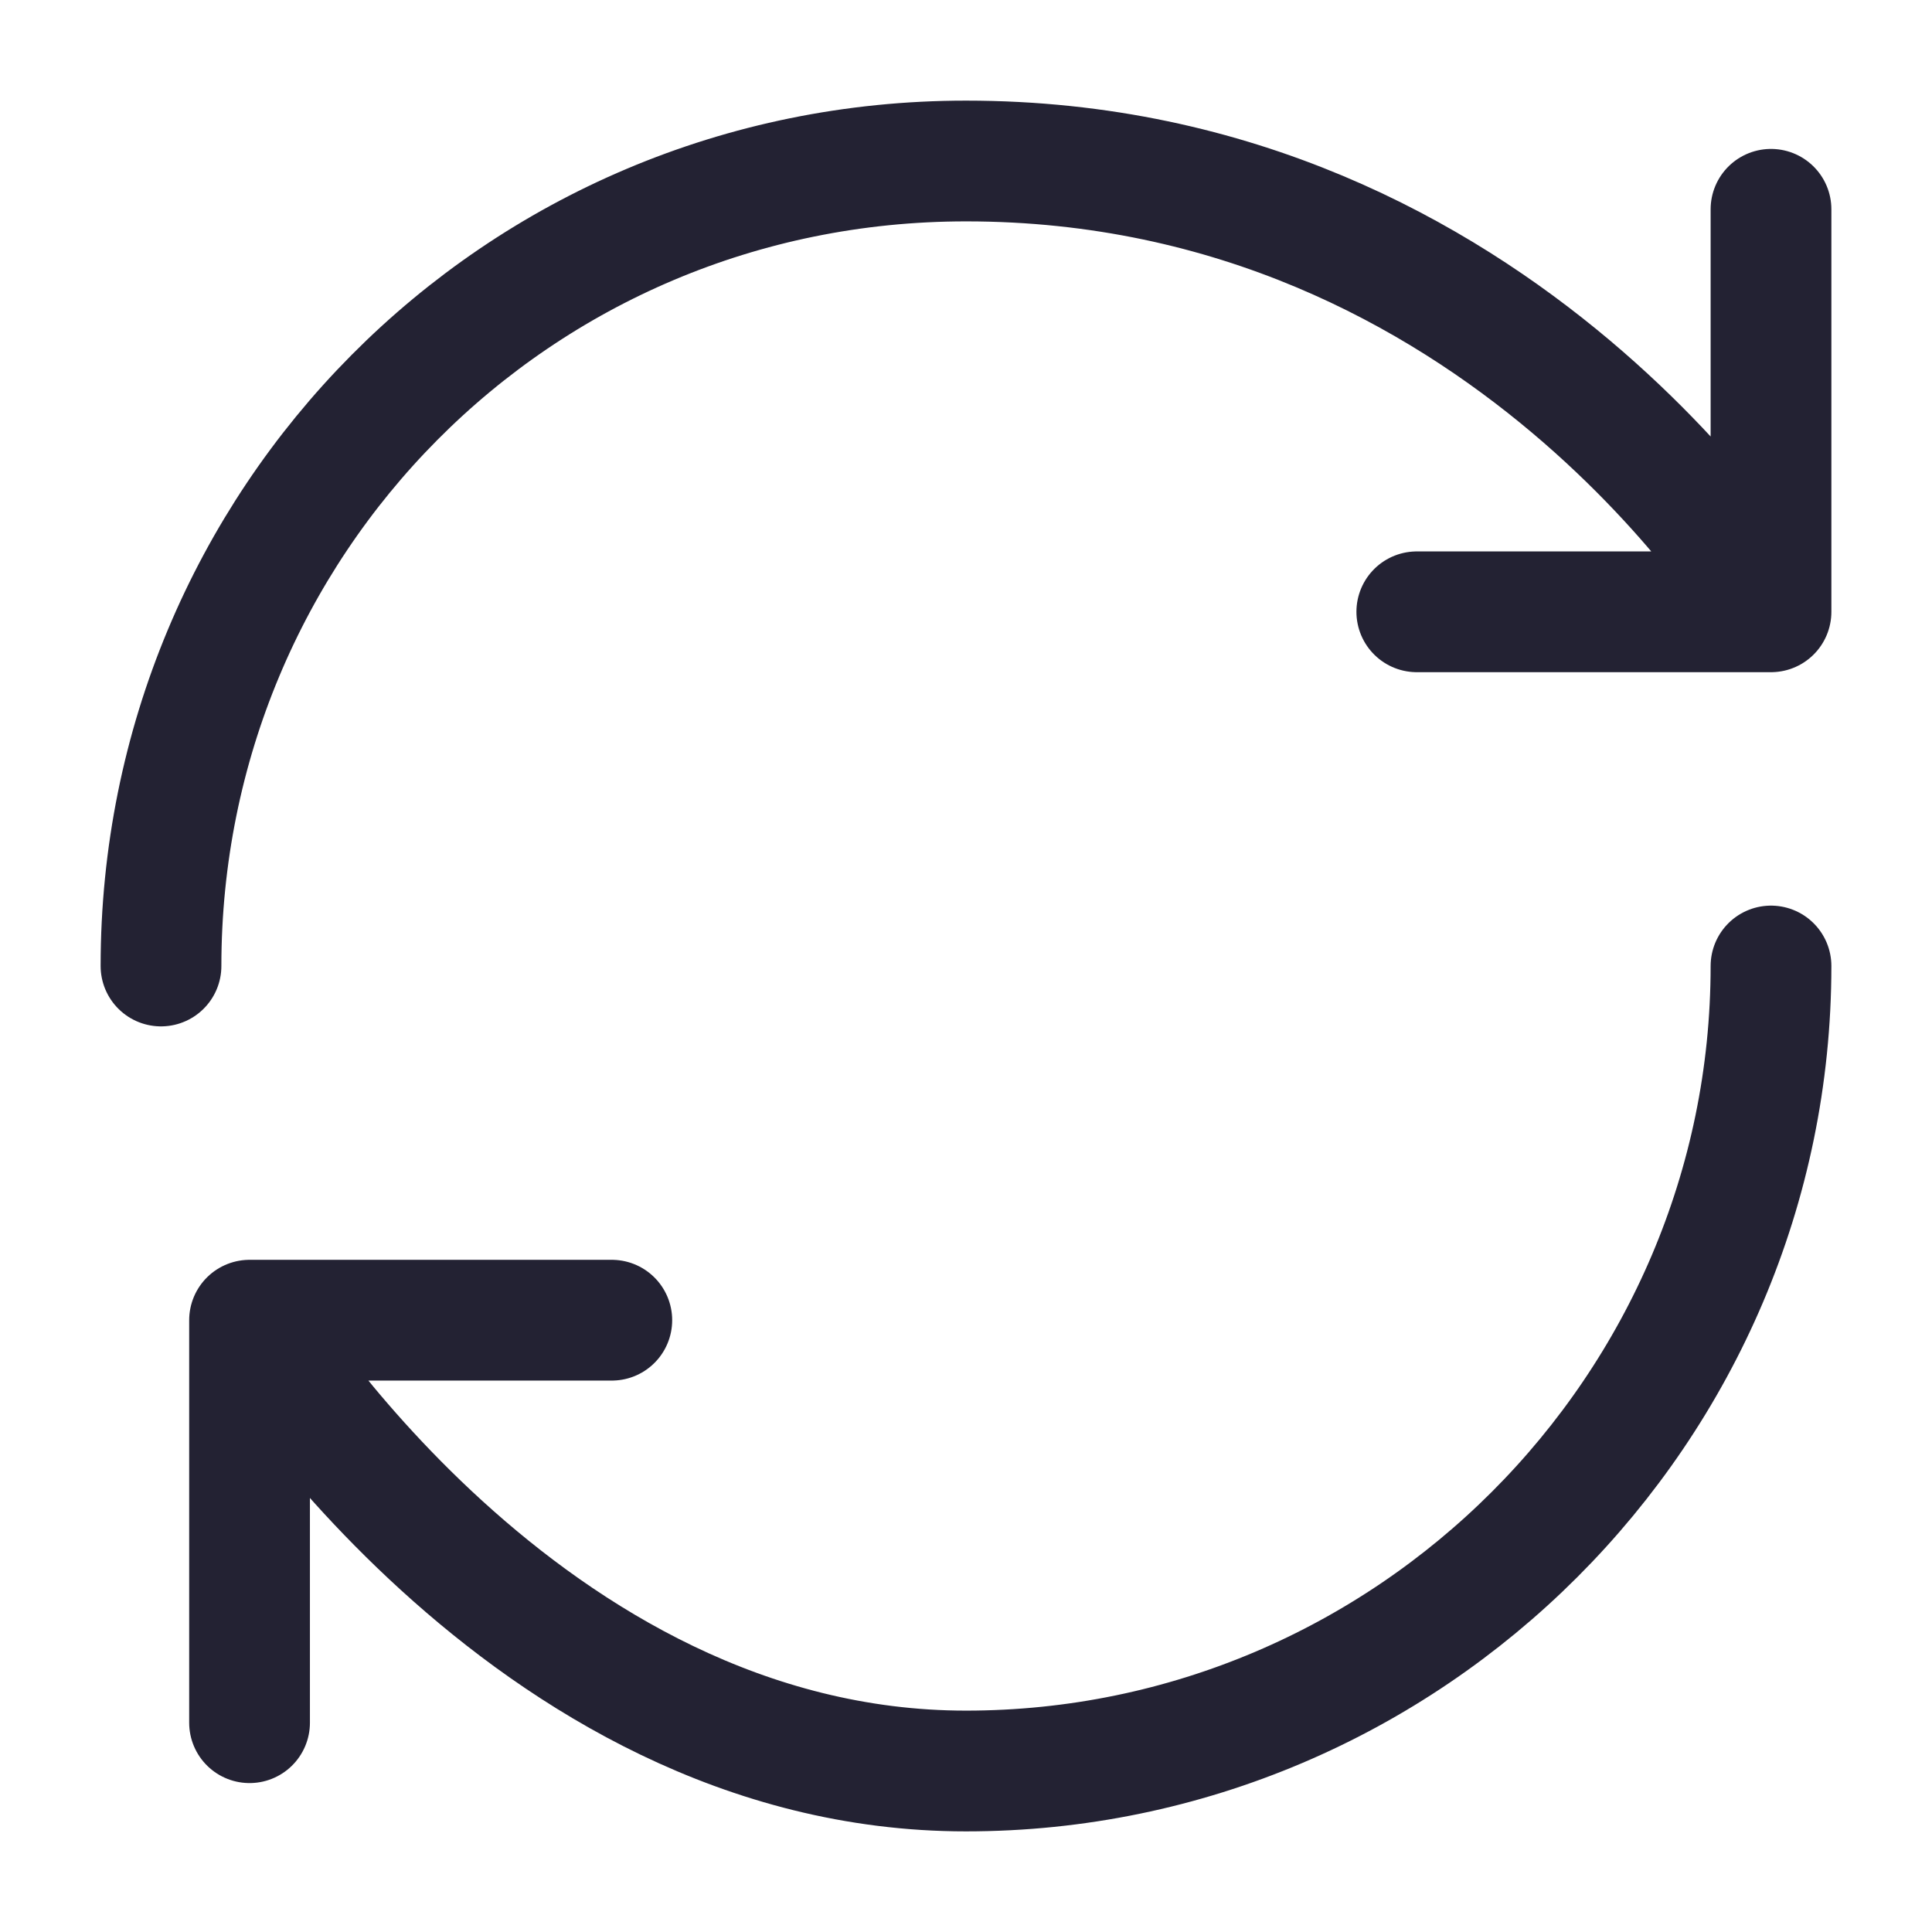 <?xml version="1.0" encoding="utf-8"?>
<!-- Generator: Adobe Illustrator 26.0.1, SVG Export Plug-In . SVG Version: 6.00 Build 0)  -->
<svg version="1.1" id="Слой_1" xmlns="http://www.w3.org/2000/svg" xmlns:xlink="http://www.w3.org/1999/xlink" x="0px" y="0px"
	 viewBox="0 0 24 24" style="enable-background:new 0 0 24 24;" xml:space="preserve">
<style type="text/css">
	.st0{fill:none;stroke:#232233;stroke-width:1.5;stroke-linecap:round;stroke-linejoin:round;}
</style>
<path class="st0" d="M22,12c0,5.5-4.5,10-10,10s-8.9-5.6-8.9-5.6 M3.1,16.4h4.5 M3.1,16.4v5 M2,12C2,6.5,6.4,2,12,2
	c6.7,0,10,5.6,10,5.6 M22,7.6v-5 M22,7.6h-4.4"/>
</svg>
